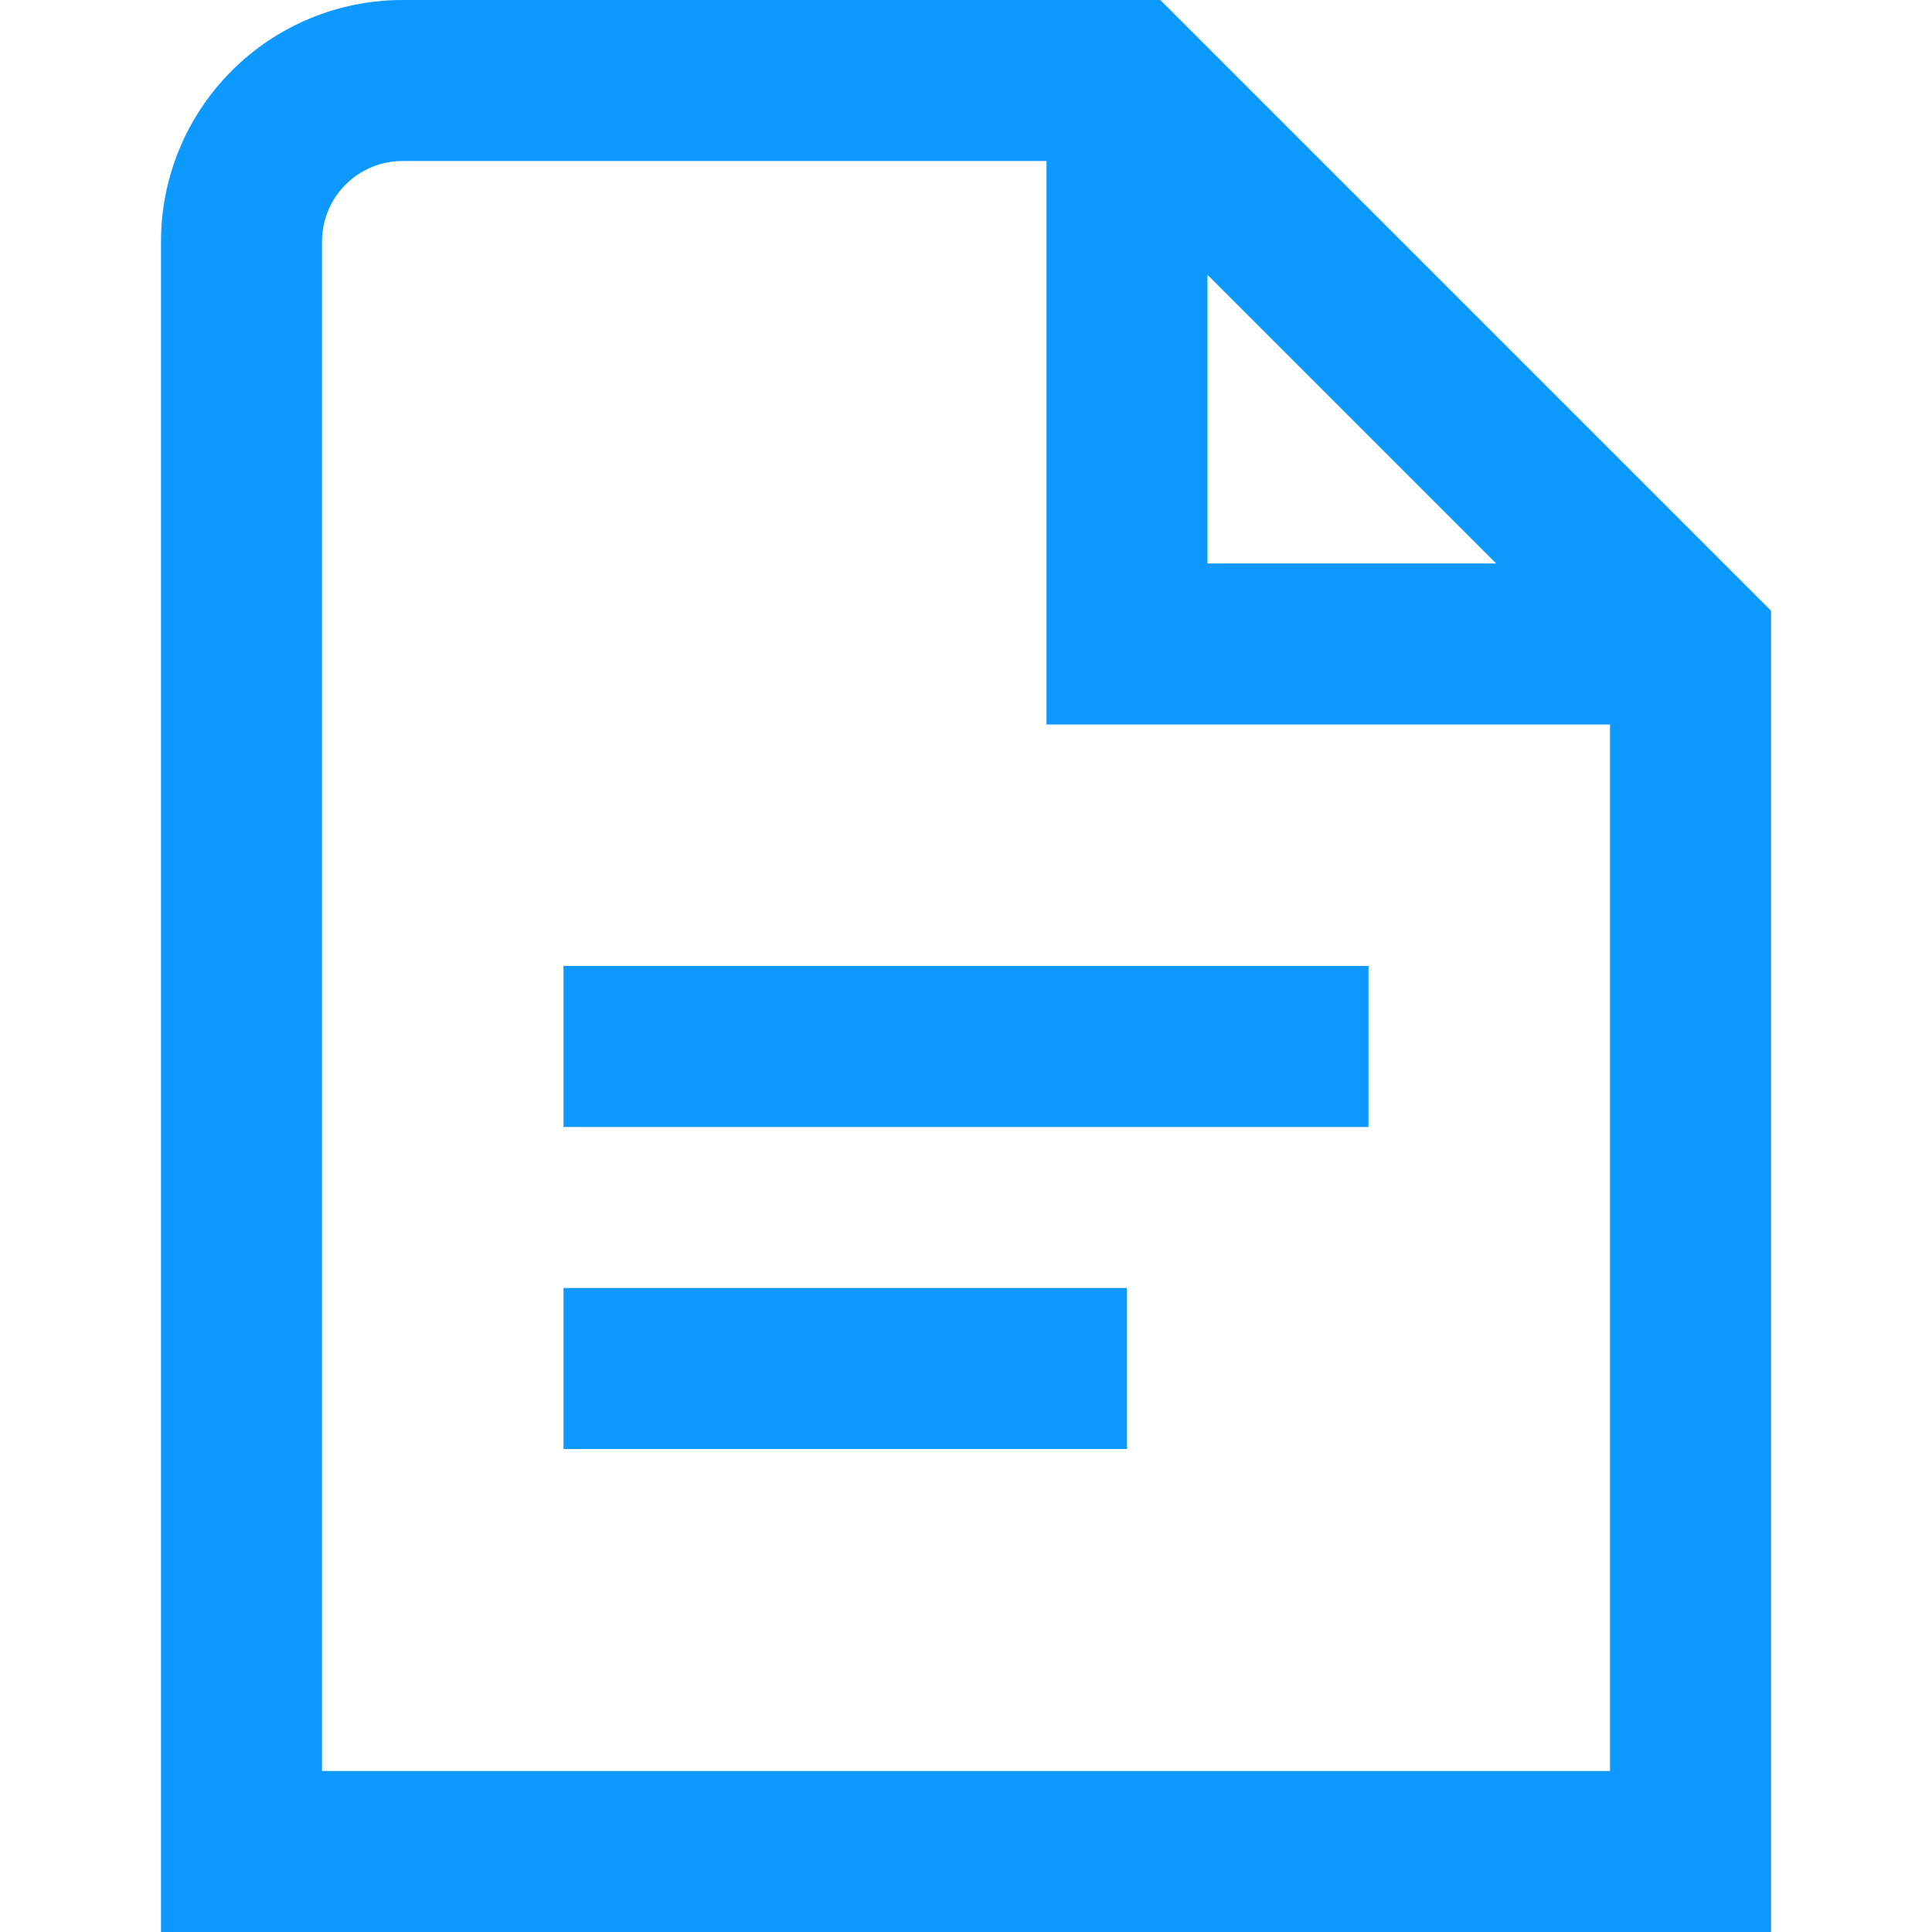 <?xml version="1.0" encoding="UTF-8"?> <svg xmlns="http://www.w3.org/2000/svg" width="512" height="512" viewBox="0 0 512 512" fill="none"><path d="M149.333 256H362.667V298.667H149.333V256ZM149.333 384H298.667V341.333H149.333V384ZM469.333 161.835V512H42.666V64C42.666 47.026 49.409 30.747 61.412 18.745C73.414 6.743 89.693 0 106.667 0L307.499 0L469.333 161.835ZM320 149.333H396.501L320 72.832V149.333ZM426.667 469.333V192H277.333V42.667H106.667C101.009 42.667 95.582 44.914 91.582 48.915C87.581 52.916 85.333 58.342 85.333 64V469.333H426.667Z" fill="#0D99FF"></path></svg> 